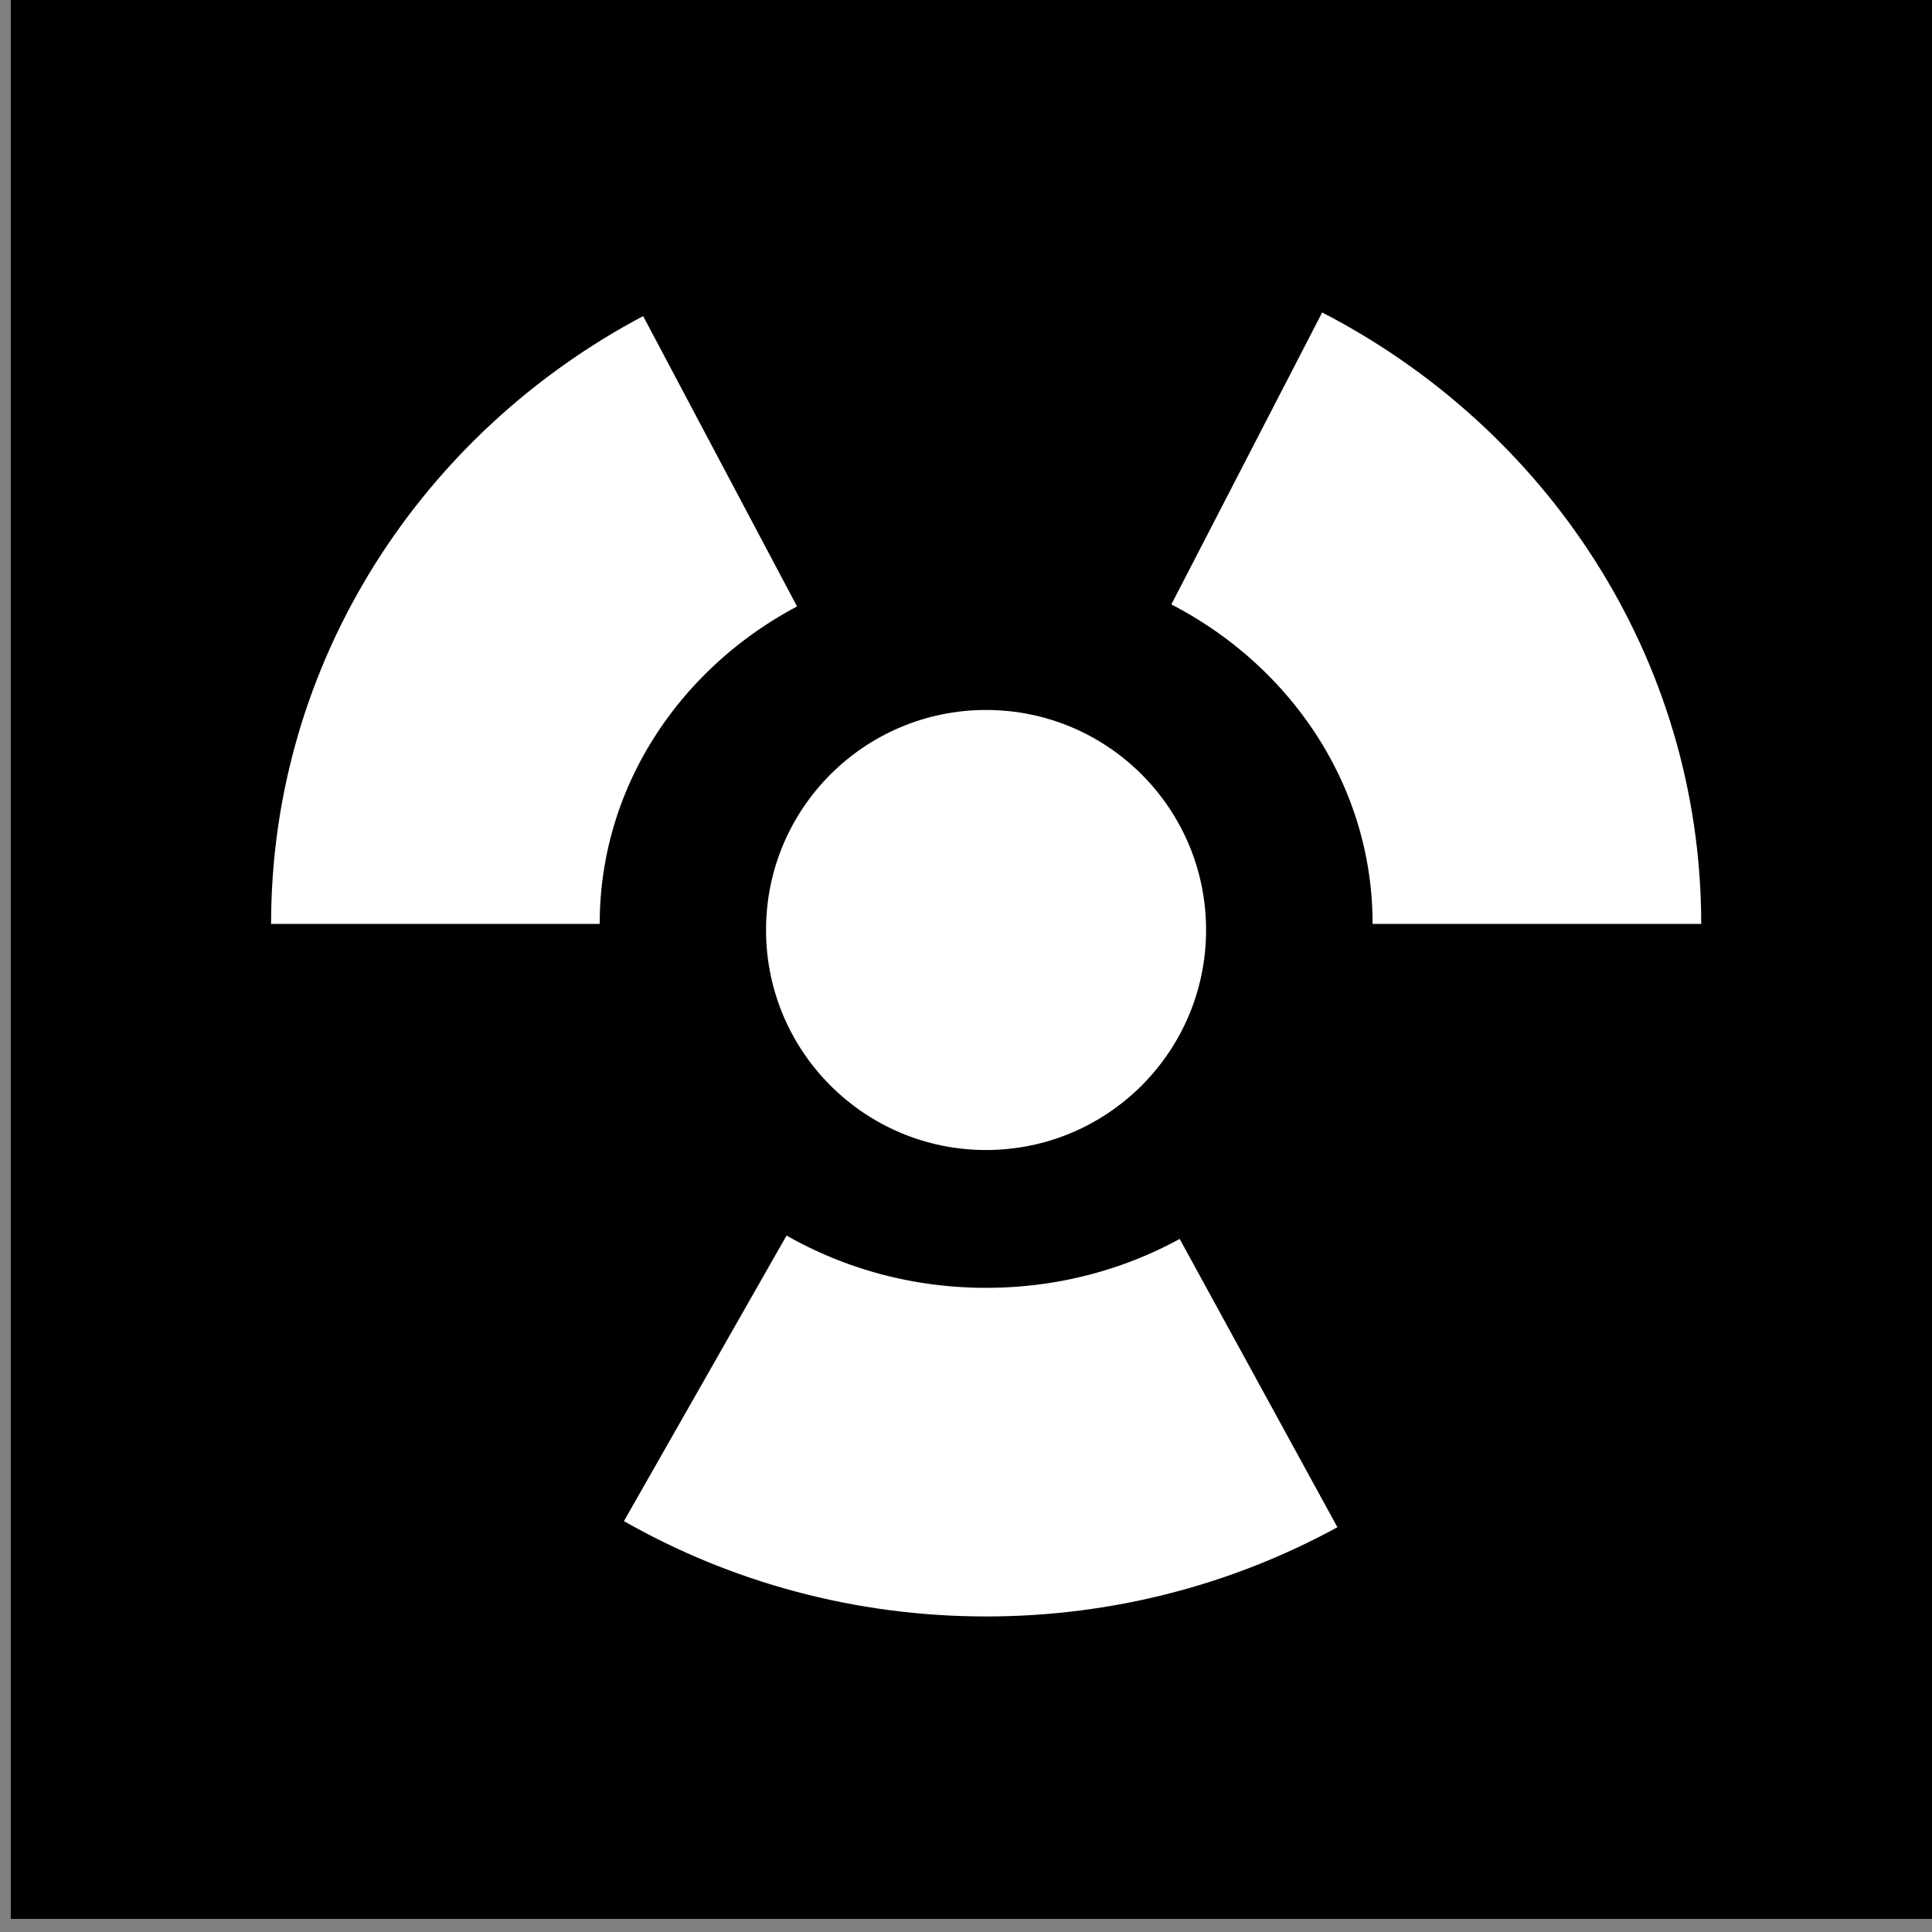<?xml version="1.0" encoding="UTF-8" standalone="no"?>
<!DOCTYPE svg PUBLIC "-//W3C//DTD SVG 1.1//EN" "http://www.w3.org/Graphics/SVG/1.1/DTD/svg11.dtd">
<svg width="100%" height="100%" viewBox="0 0 50 50" version="1.1" xmlns="http://www.w3.org/2000/svg" xmlns:xlink="http://www.w3.org/1999/xlink" xml:space="preserve" xmlns:serif="http://www.serif.com/" style="fill-rule:evenodd;clip-rule:evenodd;stroke-miterlimit:10;">
    <rect x="0" y="0" width="50" height="50" fill="#808080" stroke="none"/>
    <g transform="matrix(-2.287,0,0,2.287,1276.51,-1526.83)">
        <rect x="536.179" y="667.469" width="21.858" height="21.858"/>
    </g>
    <g transform="matrix(0,-2.274,-2.274,0,25.519,18.374)">
        <path d="M-2.504,-2.504C-3.887,-2.504 -5.008,-1.383 -5.008,0C-5.008,1.383 -3.887,2.504 -2.504,2.504C-1.121,2.504 0,1.383 0,0C0,-1.383 -1.121,-2.504 -2.504,-2.504" style="fill:white;fill-rule:nonzero;"/>
    </g>
    <g transform="matrix(2.274,0,0,2.274,11.268,25.536)">
        <path d="M0,-0.715C0,-2.982 1.308,-4.956 3.24,-5.98M9.368,4.511C8.454,5.011 7.396,5.297 6.268,5.297C5.1,5.297 4.007,4.99 3.071,4.457M9.234,-6.012C11.199,-4.997 12.536,-3.006 12.536,-0.715" style="fill:none;fill-rule:nonzero;stroke:white;stroke-width:3.74px;"/>
    </g>
</svg>
